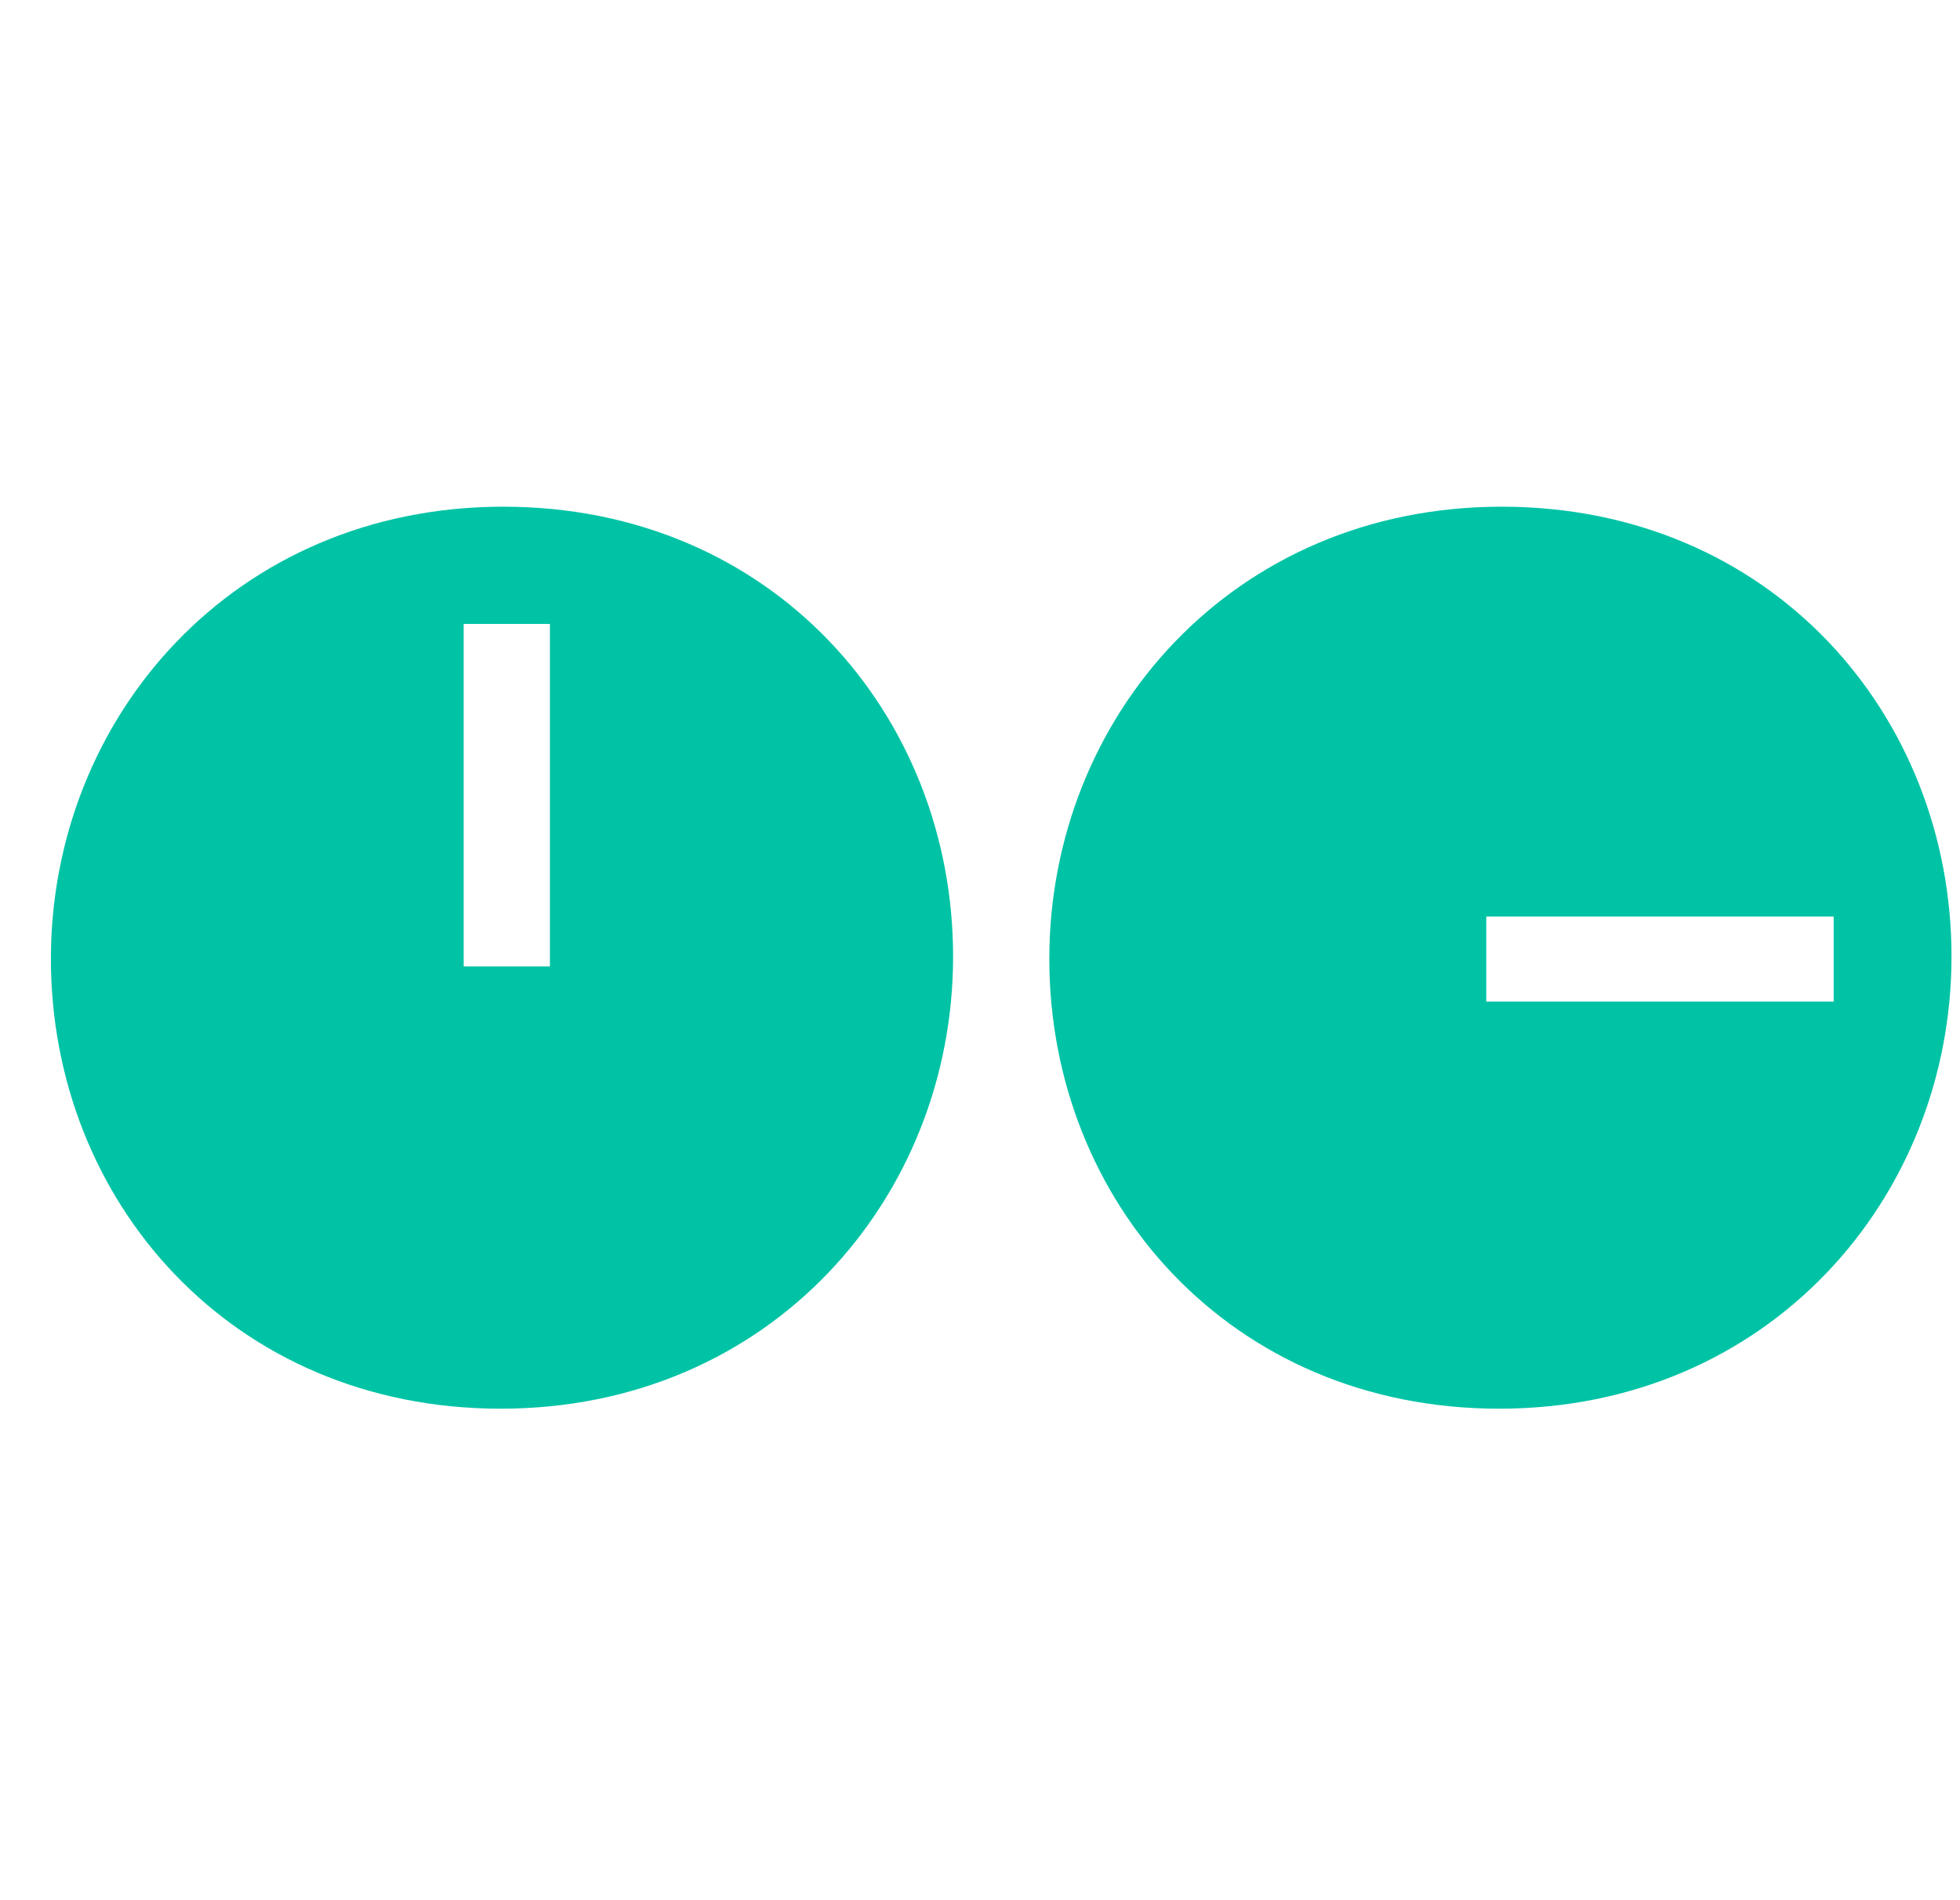 <svg width="33" height="32" viewBox="0 0 33 32" fill="none" xmlns="http://www.w3.org/2000/svg">
<g clip-path="url(#clip0_1860_10380)">
<g clip-path="url(#clip1_1860_10380)">
<path d="M0.857 16.149C0.857 12.079 3.942 8.533 8.473 8.533C13.004 8.533 16.047 12.037 16.047 16.108C16.047 20.178 12.963 23.723 8.431 23.723C3.899 23.723 0.857 20.22 0.857 16.149ZM7.807 16.275H9.259V10.507H7.807V16.275ZM17.667 16.149C17.667 12.079 20.752 8.533 25.283 8.533C29.815 8.533 32.857 12.037 32.857 16.108C32.857 20.178 29.773 23.723 25.241 23.723C20.71 23.723 17.667 20.22 17.667 16.149ZM30.873 15.435H25.024V16.867H30.873V15.435Z" fill="#00C3A5"/>
</g>
</g>
<defs>
<clipPath id="clip0_1860_10380">
<rect width="32" height="32" fill="white" transform="translate(0.857)"/>
</clipPath>
<clipPath id="clip1_1860_10380">
<rect width="32" height="32" fill="white" transform="translate(0.857)"/>
</clipPath>
</defs>
</svg>
